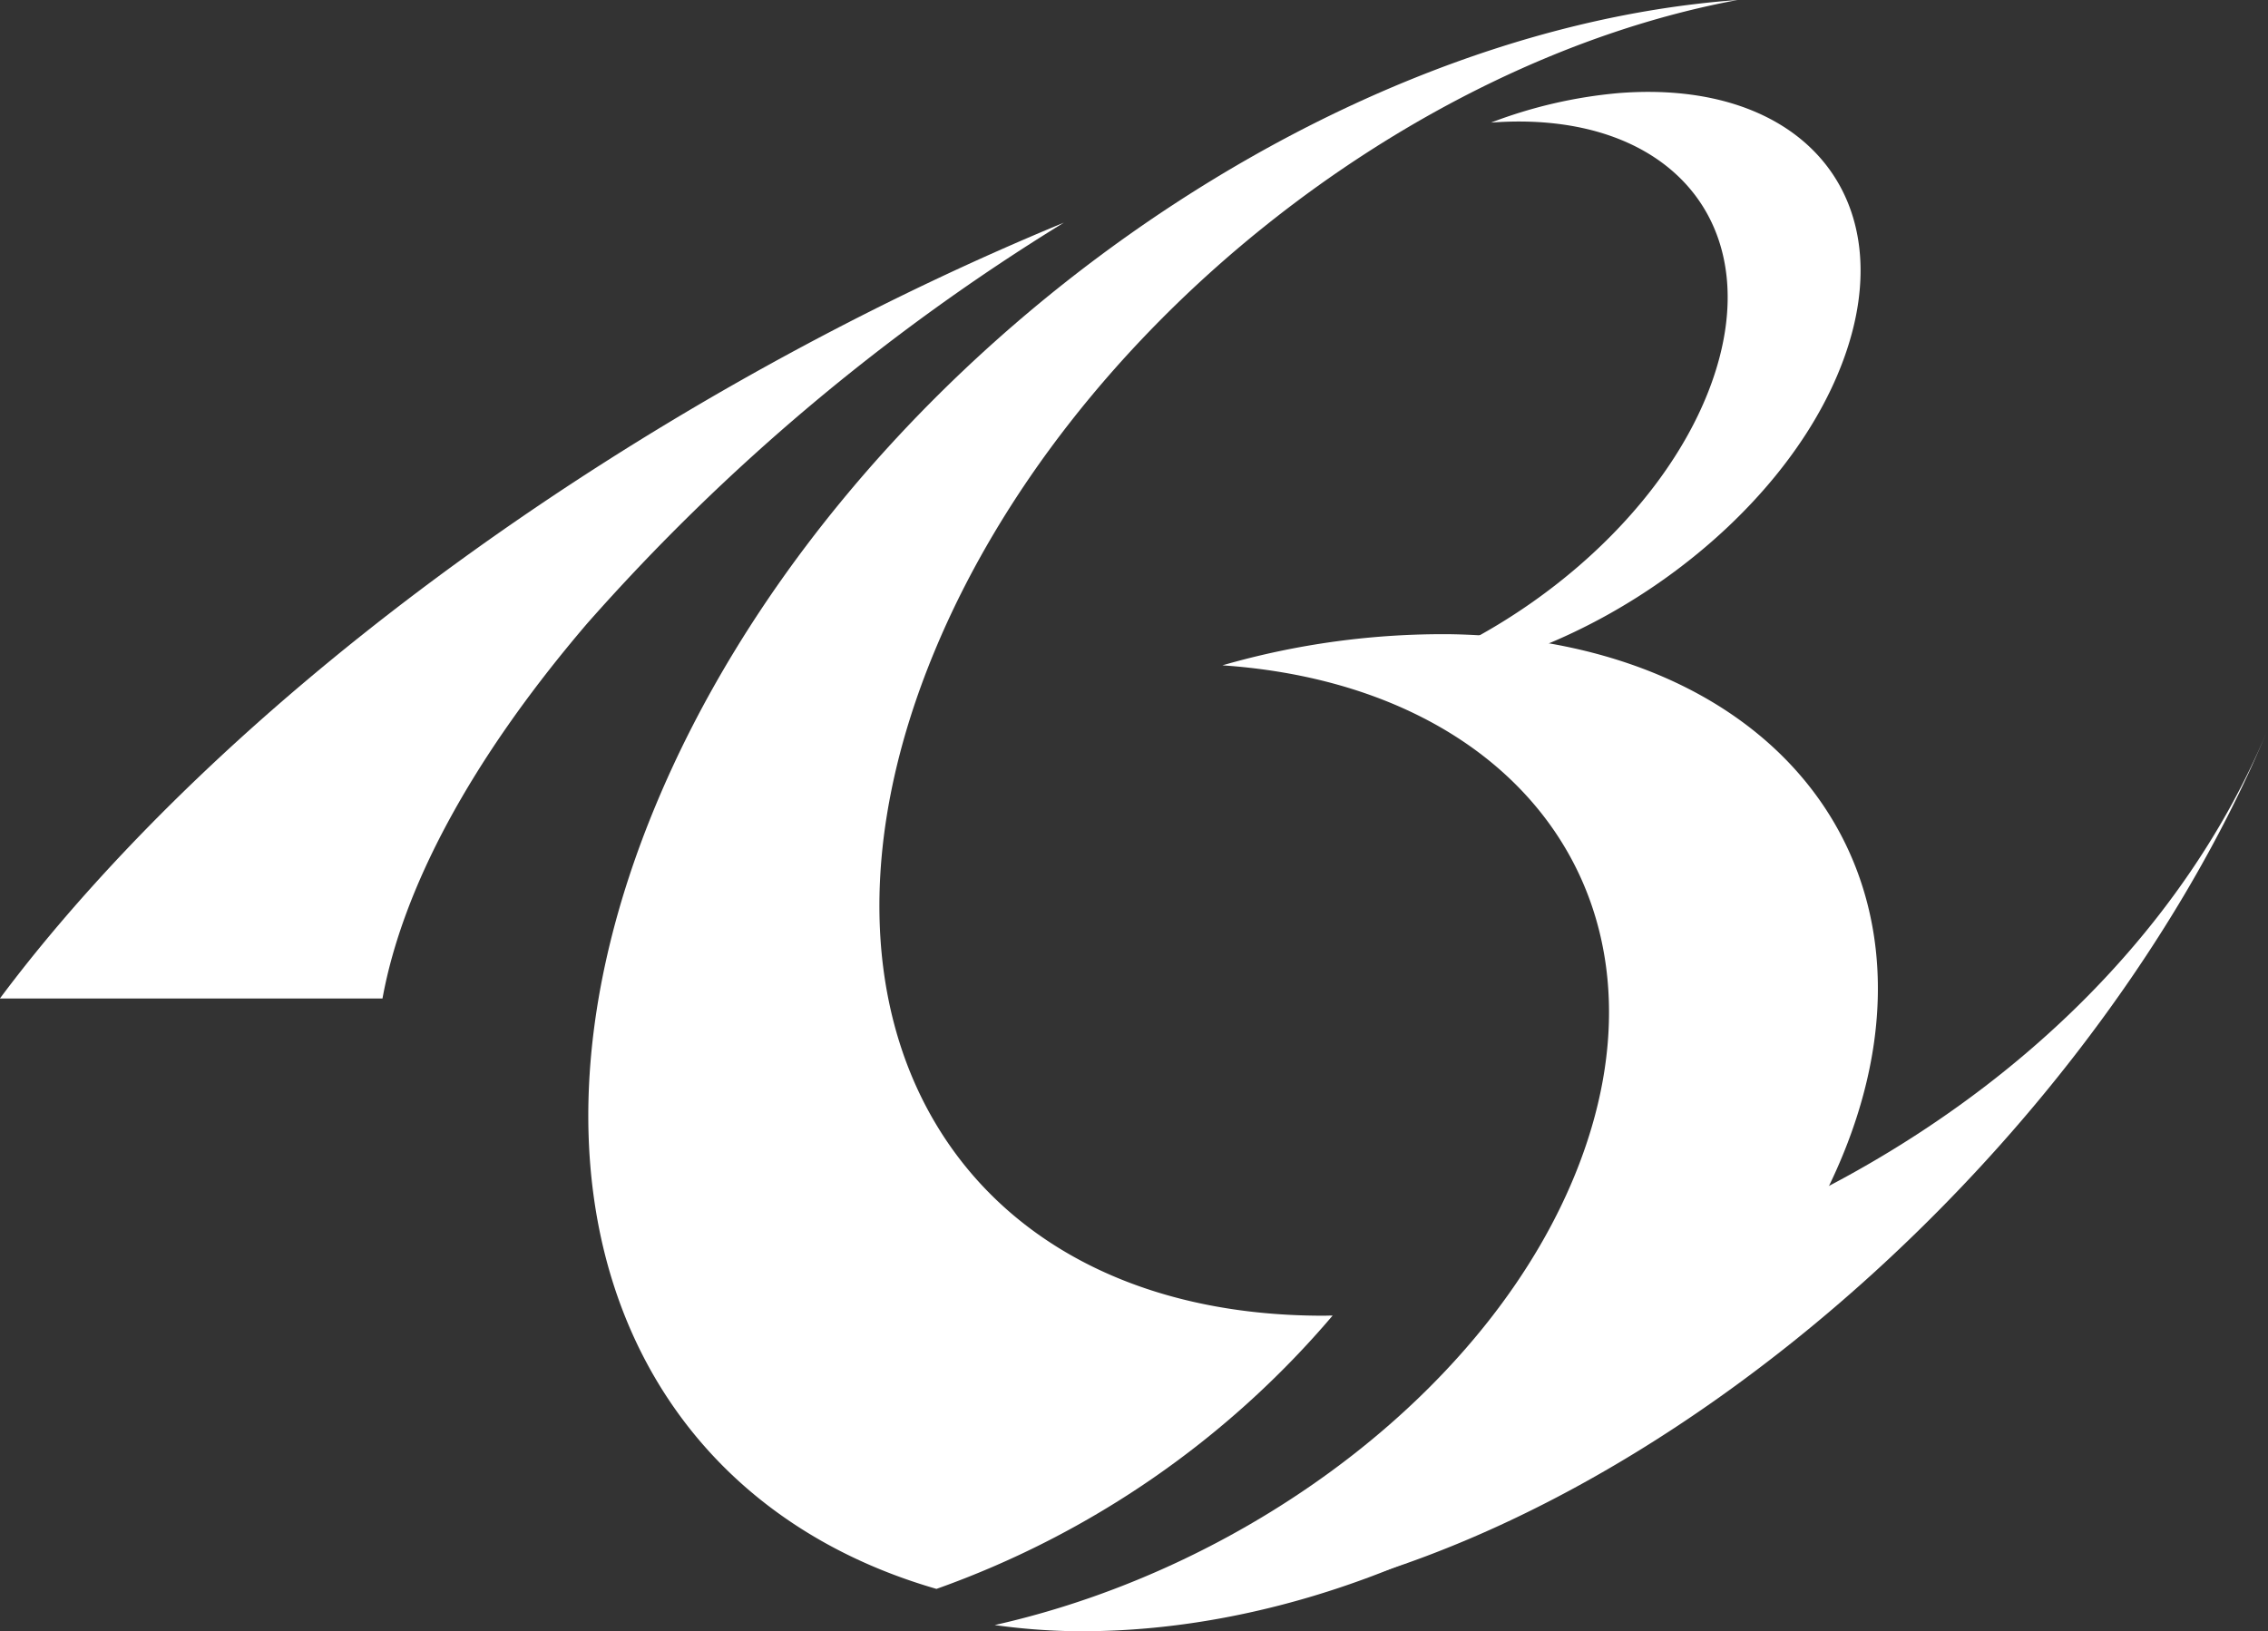 <svg height="59" viewBox="0 0 82.023 59" width="82.023" xmlns="http://www.w3.org/2000/svg"><rect x="0" y="0" width="82.023" height="59" fill="#333333" stroke="none"/><g fill="#fff"><path d="m101.033 154.264c.717-3.945 3.152-8.589 7.4-13.561a76.063 76.063 0 0 1 17.243-14.5c-12.876 5.313-25.972 13.944-34.86 23.7q-2.027 2.224-3.62 4.362z" transform="translate(-87.2 -118.15)"/><path d="m136.431 165.339c-.113 0-.228.006-.341.006-13.271 0-19.565-10.759-14.057-24.031 4.831-11.64 17.135-21.345 29.041-23.556-15.588 1.128-32.742 13.743-39.136 29.151-5.653 13.621-1.091 25.066 10.165 28.317a33.521 33.521 0 0 0 14.328-9.887z" transform="translate(-88.235 -117.758)"/><path d="m147.693 165a34.118 34.118 0 0 1 -20.038 12.341c.727.057 1.466.1 2.23.1 16.15 0 34.512-15.89 41.215-32.04-4.05 9.751-13.443 16.633-23.407 19.599z" transform="translate(-89.077 -119.04)"/><path d="m148.137 121.288a17.149 17.149 0 0 0 -4.6 1.066c6.512-.491 10.068 3.752 7.944 9.506-1.756 4.757-6.843 9.052-12.245 10.714.345 0 .7-.01 1.059-.038 6.661-.533 13.816-5.722 15.982-11.589s-1.477-10.192-8.14-9.659z" transform="translate(-89.614 -117.92)"/><path d="m141.431 141.813a28.773 28.773 0 0 0 -8.272 1.125c10.763.739 16.52 8.6 12.9 18.046-3.045 7.95-11.783 14.566-21.136 16.666a23.31 23.31 0 0 0 2.7.219c11.727.214 24.326-7.685 28.141-17.643s-2.606-18.201-14.333-18.413z" transform="translate(-88.95 -118.874)"/></g></svg>